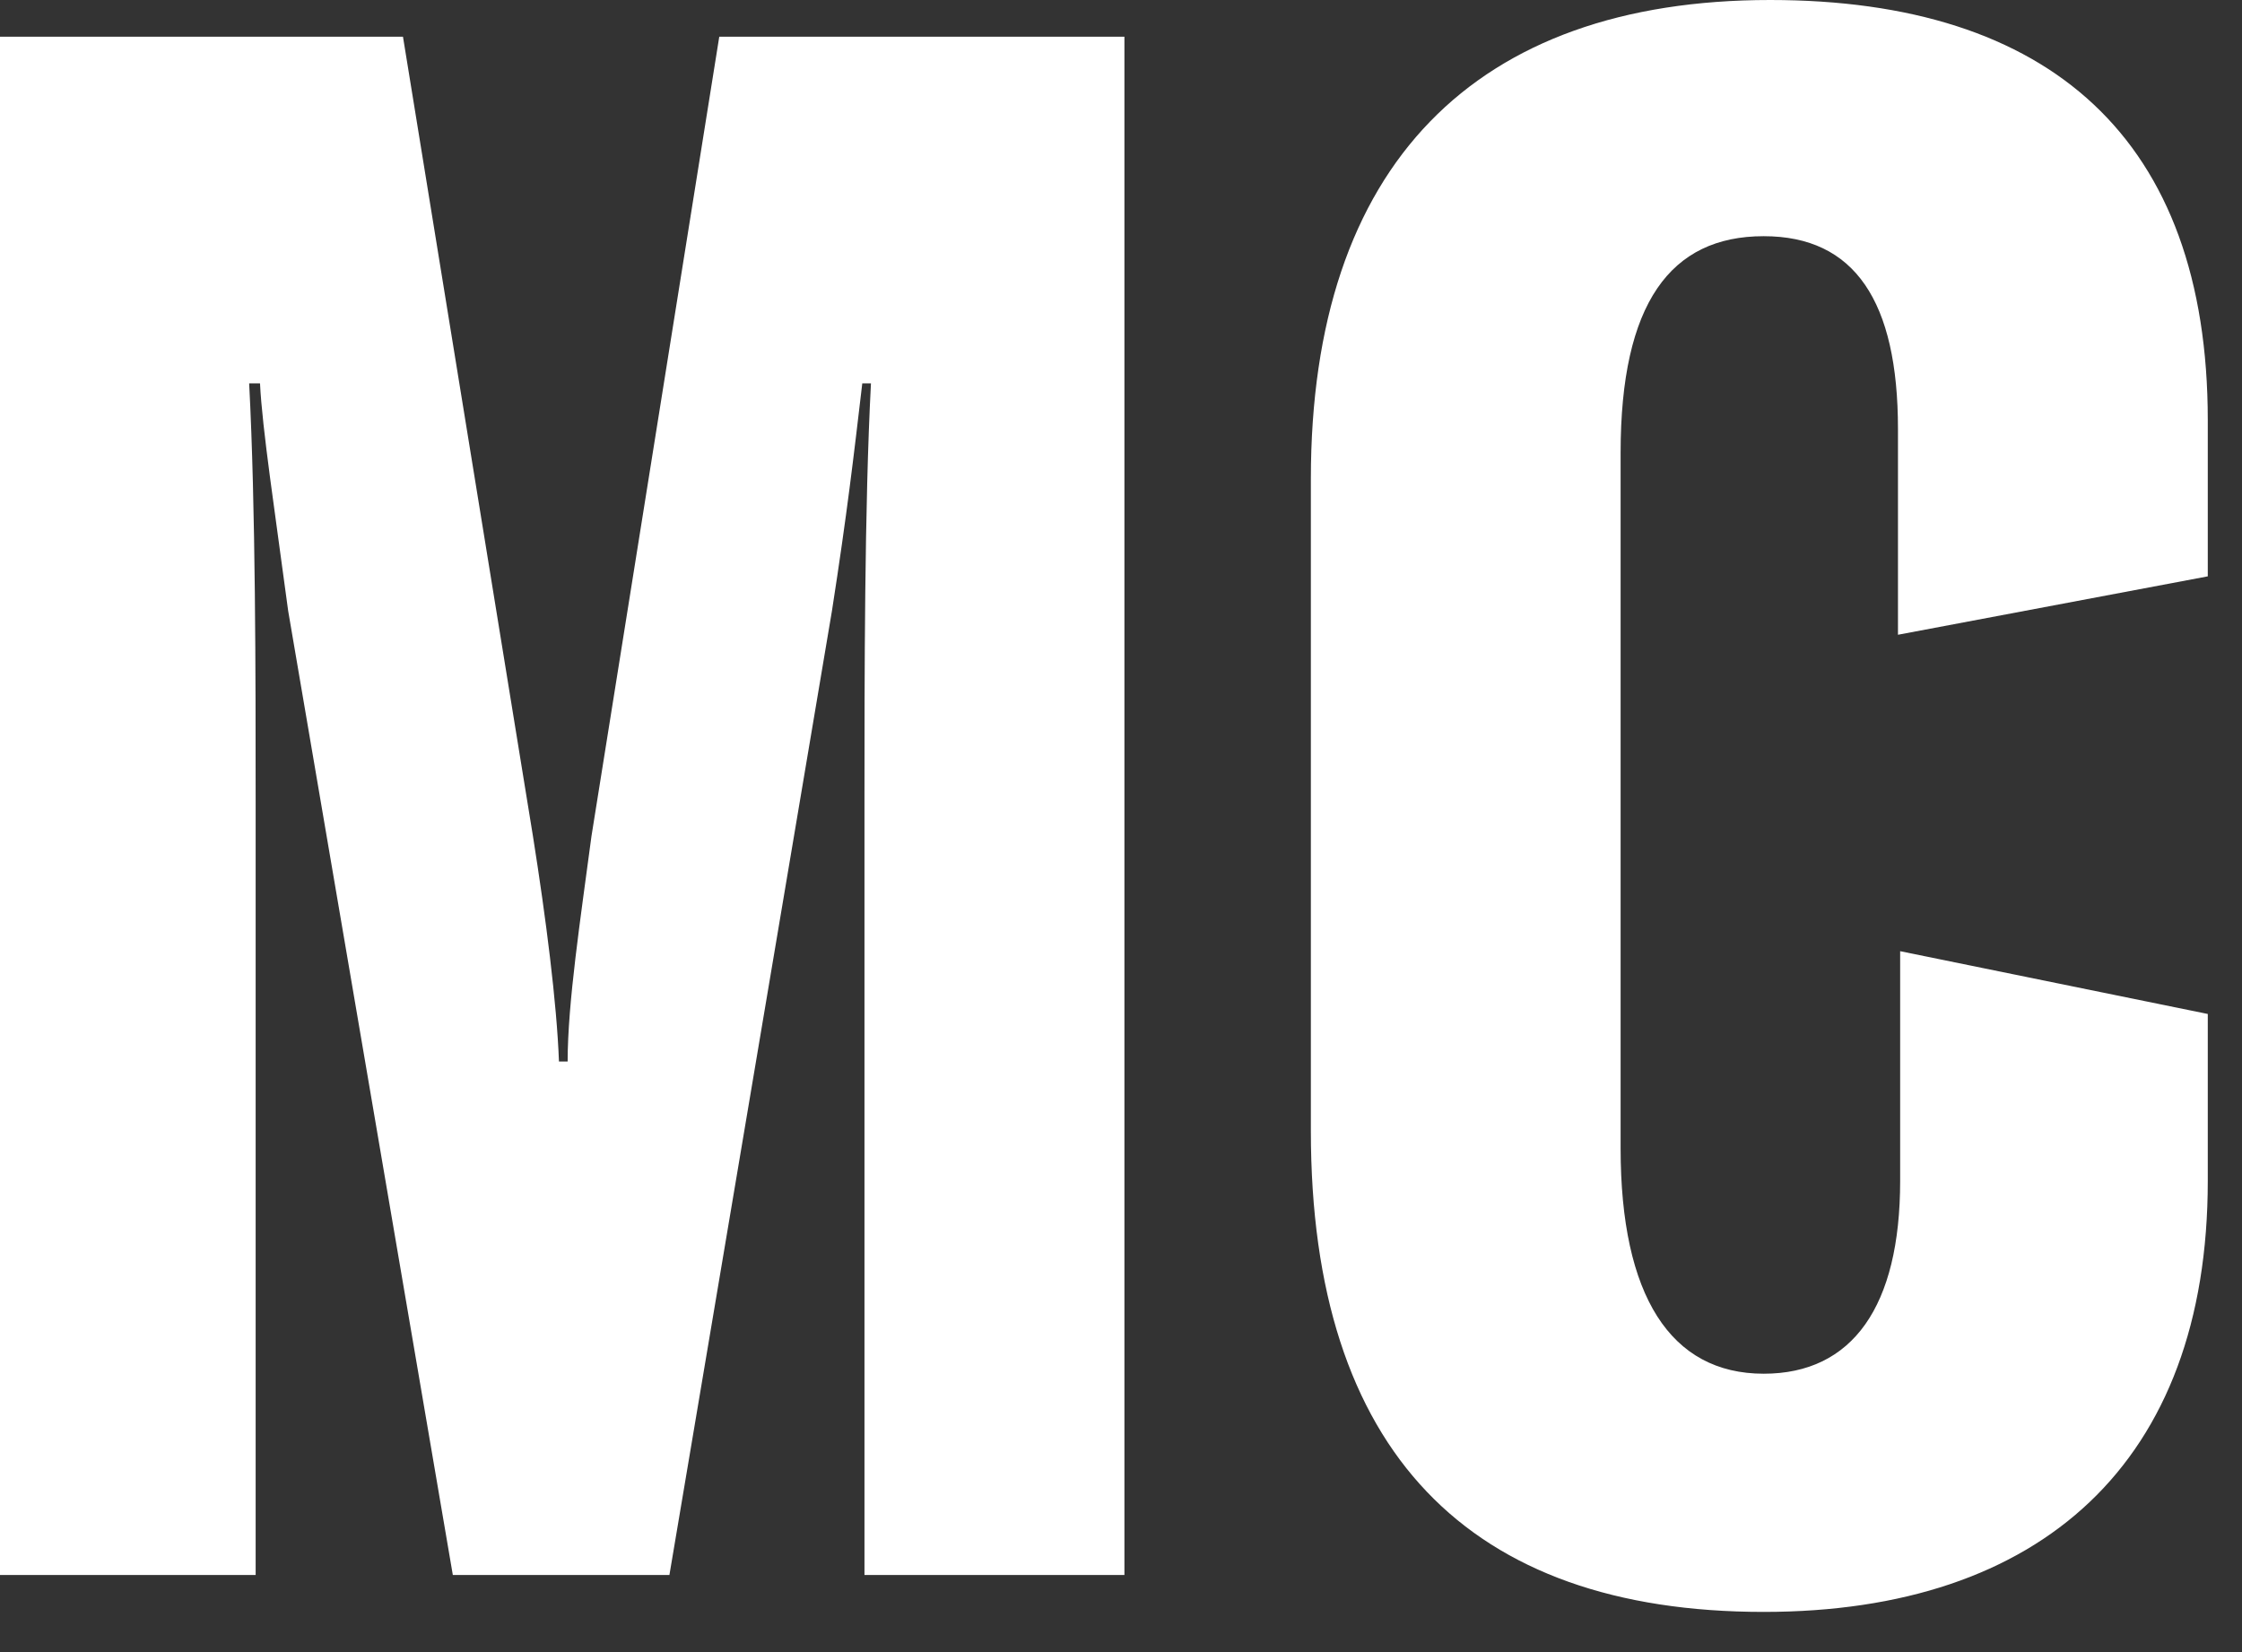 <?xml version="1.0" encoding="UTF-8"?>
<svg xmlns="http://www.w3.org/2000/svg" width="38" height="28" viewBox="0 0 38 28" fill="none">
  <rect x="0" y="0" width="38" height="28" fill="#333333" stroke="none"/>
  <path fill-rule="evenodd" clip-rule="evenodd" d="M0 0.622H6.83L9.033 14.171C9.254 15.566 9.437 16.999 9.474 17.991H9.621C9.621 16.999 9.84 15.566 10.025 14.171L12.191 0.622H19.058V26.693H14.652V13.584C14.652 11.492 14.652 8.591 14.762 6.497H14.615C14.468 7.746 14.358 8.7 14.101 10.352L11.346 26.693H7.675L4.884 10.352C4.664 8.7 4.444 7.268 4.407 6.497H4.223C4.333 8.591 4.333 11.492 4.333 13.584V26.693H0V0.622Z" fill="white"></path>
  <path fill-rule="evenodd" clip-rule="evenodd" d="M22.218 19.168V8.116C22.218 2.791 25.009 0 30.002 0C34.74 0 37.42 2.35 37.42 7.123V9.768L32.169 10.758V7.271C32.169 5.104 31.434 4.003 29.893 4.003C28.313 4.003 27.468 5.141 27.468 7.674V19.462C27.468 21.959 28.313 23.282 29.893 23.282C31.398 23.282 32.206 22.142 32.206 20.013V16.121L37.42 17.185V20.013C37.42 24.786 34.592 27.319 29.893 27.319C24.899 27.319 22.218 24.603 22.218 19.168Z" fill="white"></path>
</svg>
